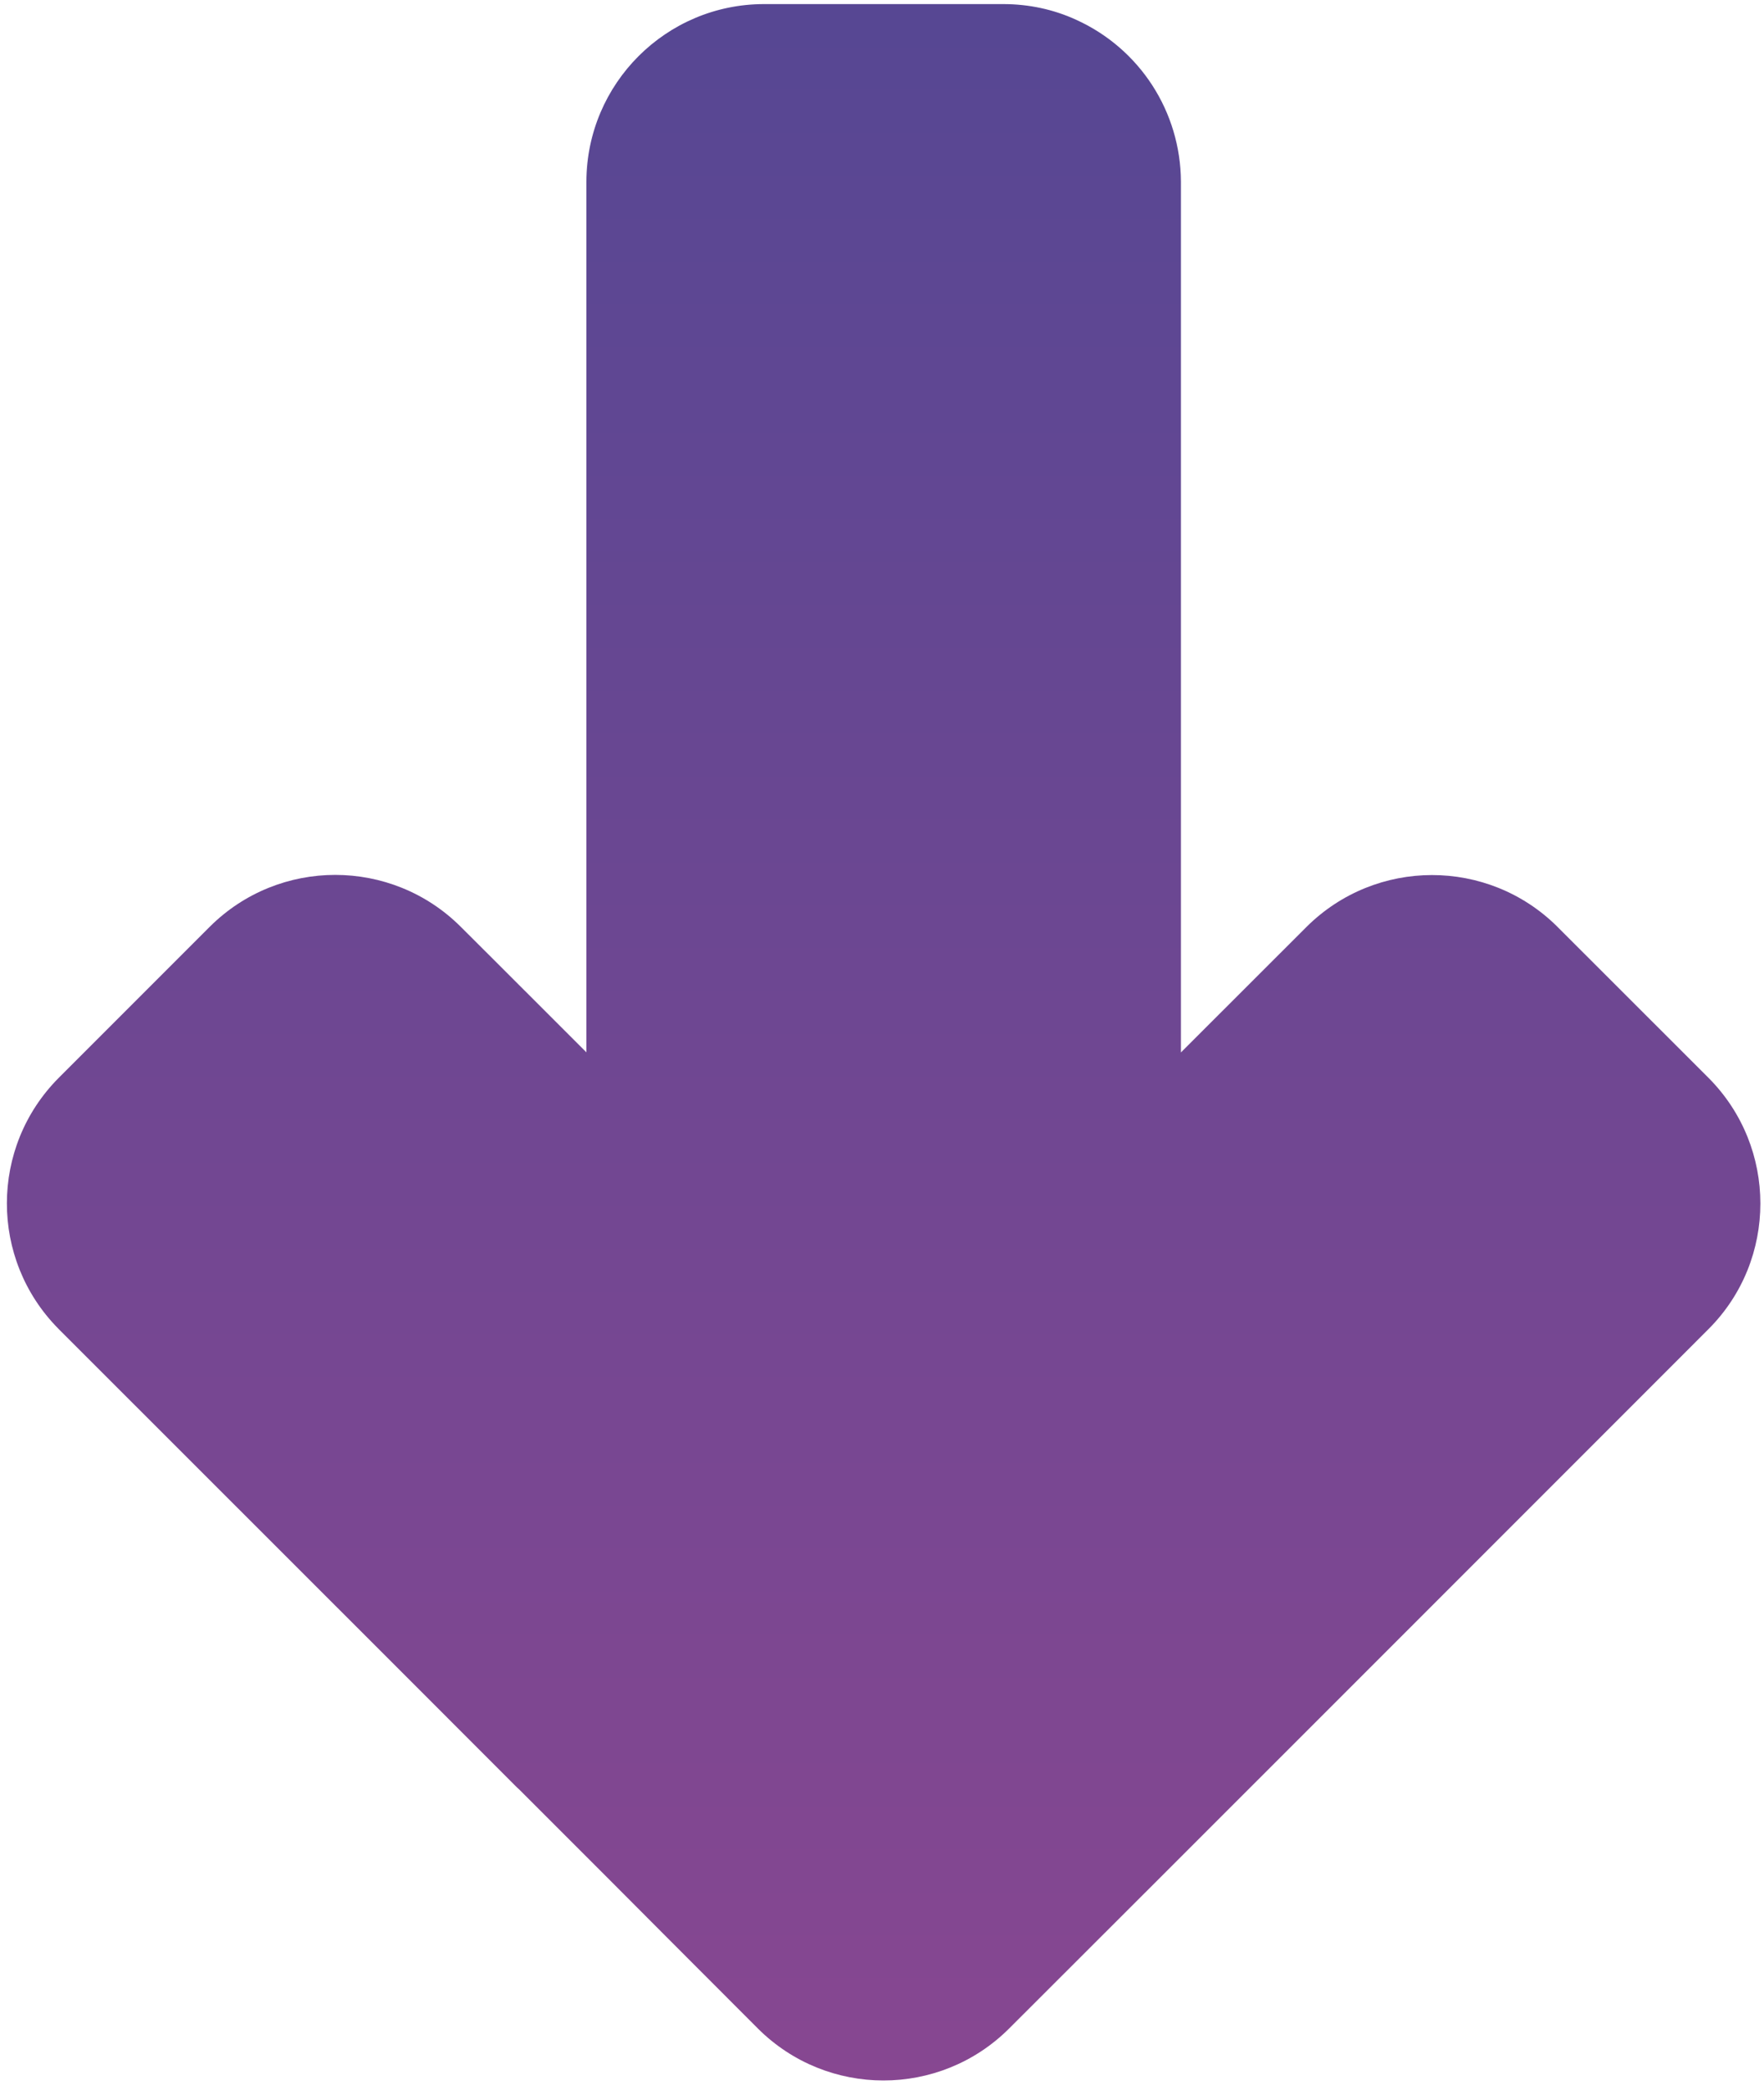 <?xml version="1.0" encoding="utf-8"?>
<!-- Generator: Adobe Illustrator 16.0.3, SVG Export Plug-In . SVG Version: 6.00 Build 0)  -->
<!DOCTYPE svg PUBLIC "-//W3C//DTD SVG 1.1//EN" "http://www.w3.org/Graphics/SVG/1.1/DTD/svg11.dtd">
<svg version="1.1" id="Layer_1" xmlns:x="http://ns.adobe.com/Extensibility/1.0/" xmlns:i="http://ns.adobe.com/AdobeIllustrator/10.0/" xmlns:graph="http://ns.adobe.com/Graphs/1.0/"
	 xmlns="http://www.w3.org/2000/svg" xmlns:xlink="http://www.w3.org/1999/xlink" xmlns:a="http://ns.adobe.com/AdobeSVGViewerExtensions/3.0/"
	 x="0px" y="0px" width="69.875px" height="82.75px" viewBox="0 0 69.875 82.75" enable-background="new 0 0 69.875 82.75"
	 xml:space="preserve">
<g>
	<defs>
		<path id="SVGID_1_" d="M30.261,0.162c-3.875,0.004-7.021,3.146-7.033,7.027V41.67l-3.517-3.515l-1.464-1.46
			c-2.746-2.734-7.189-2.734-9.935,0l-5.993,5.993c-2.723,2.742-2.728,7.166-0.017,9.916l0.017,0.019l10.984,10.979l0.804,0.803
			c1.723,1.718,4.13,4.135,6.366,6.369l0.088,0.08l3.489,3.488l2.502,2.51l3.477,3.481c2.748,2.733,7.189,2.733,9.936,0l5.998-5.991
			c2.73-2.732,7.206-7.207,9.941-9.938l11.78-11.782c1.367-1.37,2.047-3.167,2.047-4.967c0-1.792-0.68-3.591-2.047-4.967
			l-5.991-5.987l-0.012-0.013c-2.747-2.72-7.177-2.717-9.925,0.013l-4.978,4.974V7.189c-0.013-2.765-1.627-5.259-4.143-6.403
			c-0.903-0.416-1.891-0.624-2.887-0.624H30.261z"/>
	</defs>
	<clipPath id="SVGID_2_">
		<use xlink:href="#SVGID_1_"  overflow="visible"/>
	</clipPath>
	
		<linearGradient id="SVGID_3_" gradientUnits="userSpaceOnUse" x1="-912.144" y1="4085.762" x2="-911.144" y2="4085.762" gradientTransform="matrix(0 82.906 82.906 0 -338701.719 75622.906)">
		<stop  offset="0" style="stop-color:#574793"/>
		<stop  offset="1" style="stop-color:#884791"/>
		<a:midPointStop  offset="0" style="stop-color:#574793"/>
		<a:midPointStop  offset="0.5" style="stop-color:#574793"/>
		<a:midPointStop  offset="1" style="stop-color:#884791"/>
	</linearGradient>
	<rect x="-0.409" y="0.162" clip-path="url(#SVGID_2_)" fill="url(#SVGID_3_)" width="70.14" height="82.905"/>
</g>
</svg>
